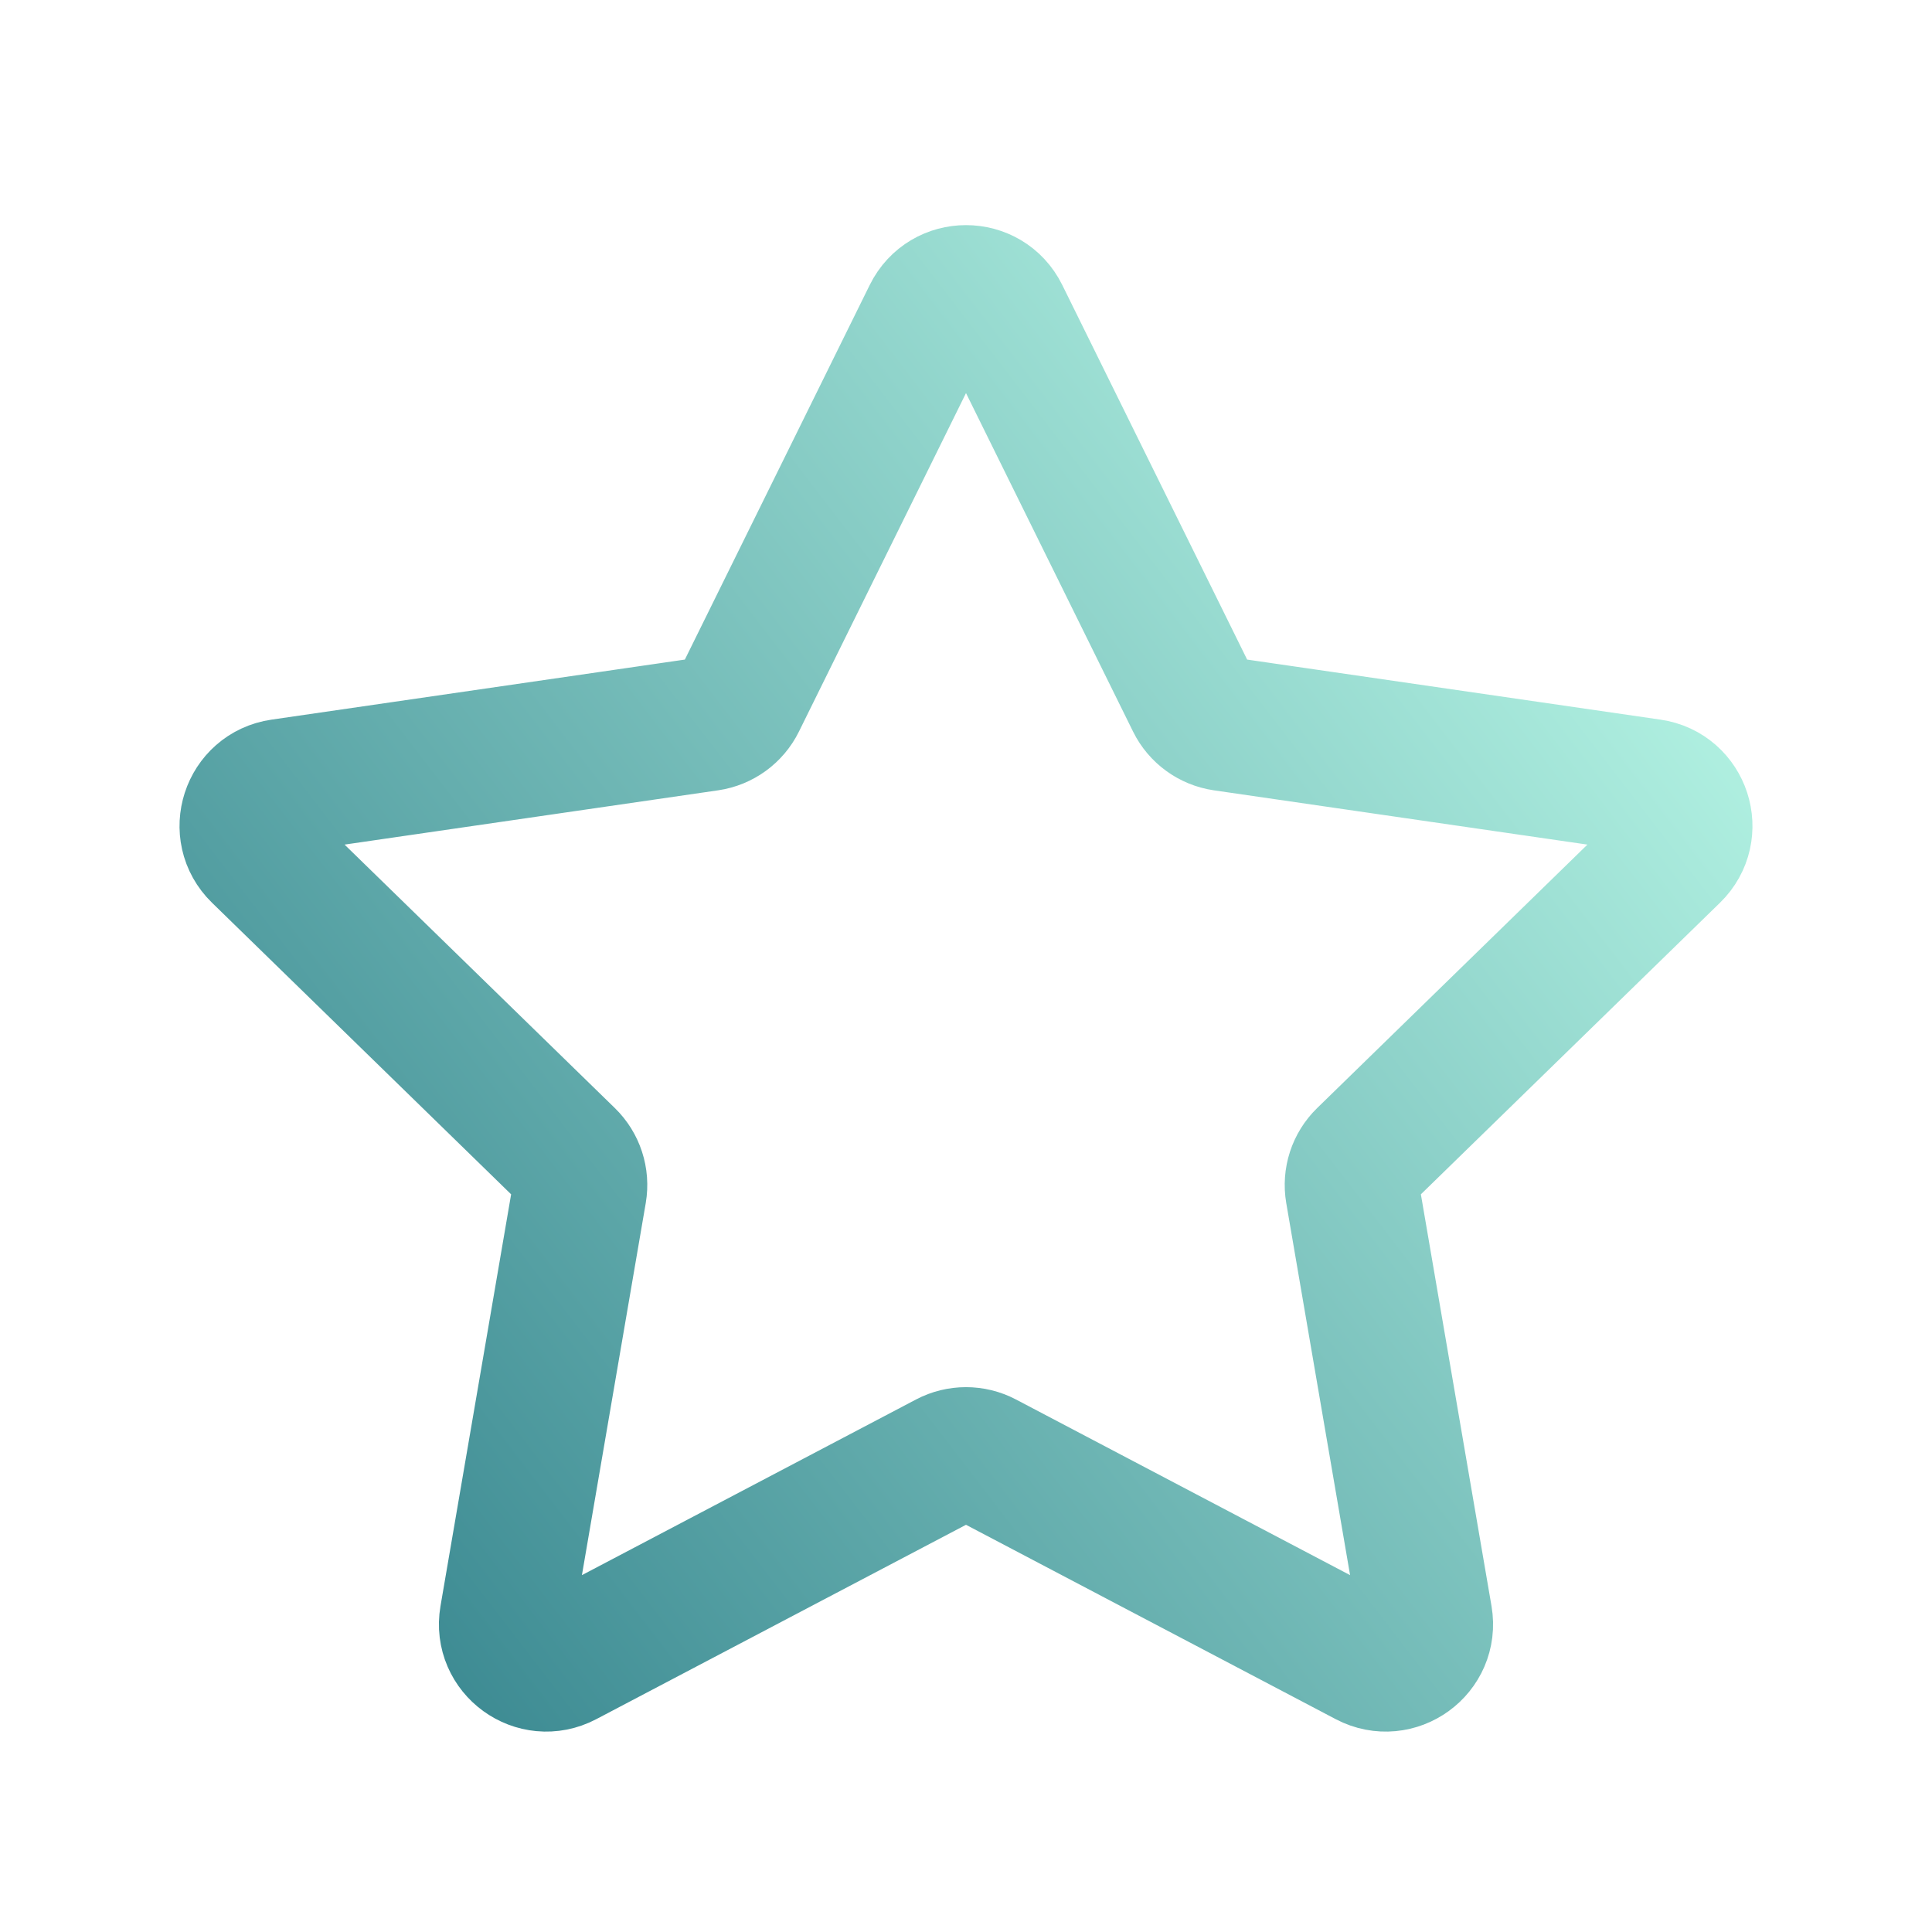 <svg width="72" height="72" viewBox="0 0 72 72" fill="none" xmlns="http://www.w3.org/2000/svg">
<path d="M34.655 11.726C35.205 10.611 36.795 10.611 37.345 11.726L44.468 26.158C44.686 26.601 45.109 26.907 45.597 26.979L61.524 29.293C62.754 29.471 63.245 30.983 62.355 31.851L50.831 43.085C50.477 43.43 50.316 43.926 50.399 44.413L53.12 60.275C53.33 61.501 52.044 62.435 50.943 61.856L36.698 54.367C36.261 54.138 35.739 54.138 35.302 54.367L21.057 61.856C19.956 62.435 18.67 61.501 18.88 60.275L21.601 44.413C21.684 43.926 21.523 43.43 21.169 43.085L9.645 31.851C8.754 30.983 9.246 29.471 10.476 29.293L26.403 26.979C26.891 26.907 27.314 26.601 27.532 26.158L34.655 11.726Z" stroke="url(#paint0_linear_1552_2408)" stroke-width="5" stroke-linecap="round" stroke-linejoin="round"/>
<defs>
<linearGradient id="paint0_linear_1552_2408" x1="62.81" y1="14.619" x2="6.179" y2="58.111" gradientUnits="userSpaceOnUse">
<stop offset="0.03" stop-color="#B8F7E6"/>
<stop offset="1" stop-color="#33828C"/>
</linearGradient>
</defs>
</svg>
